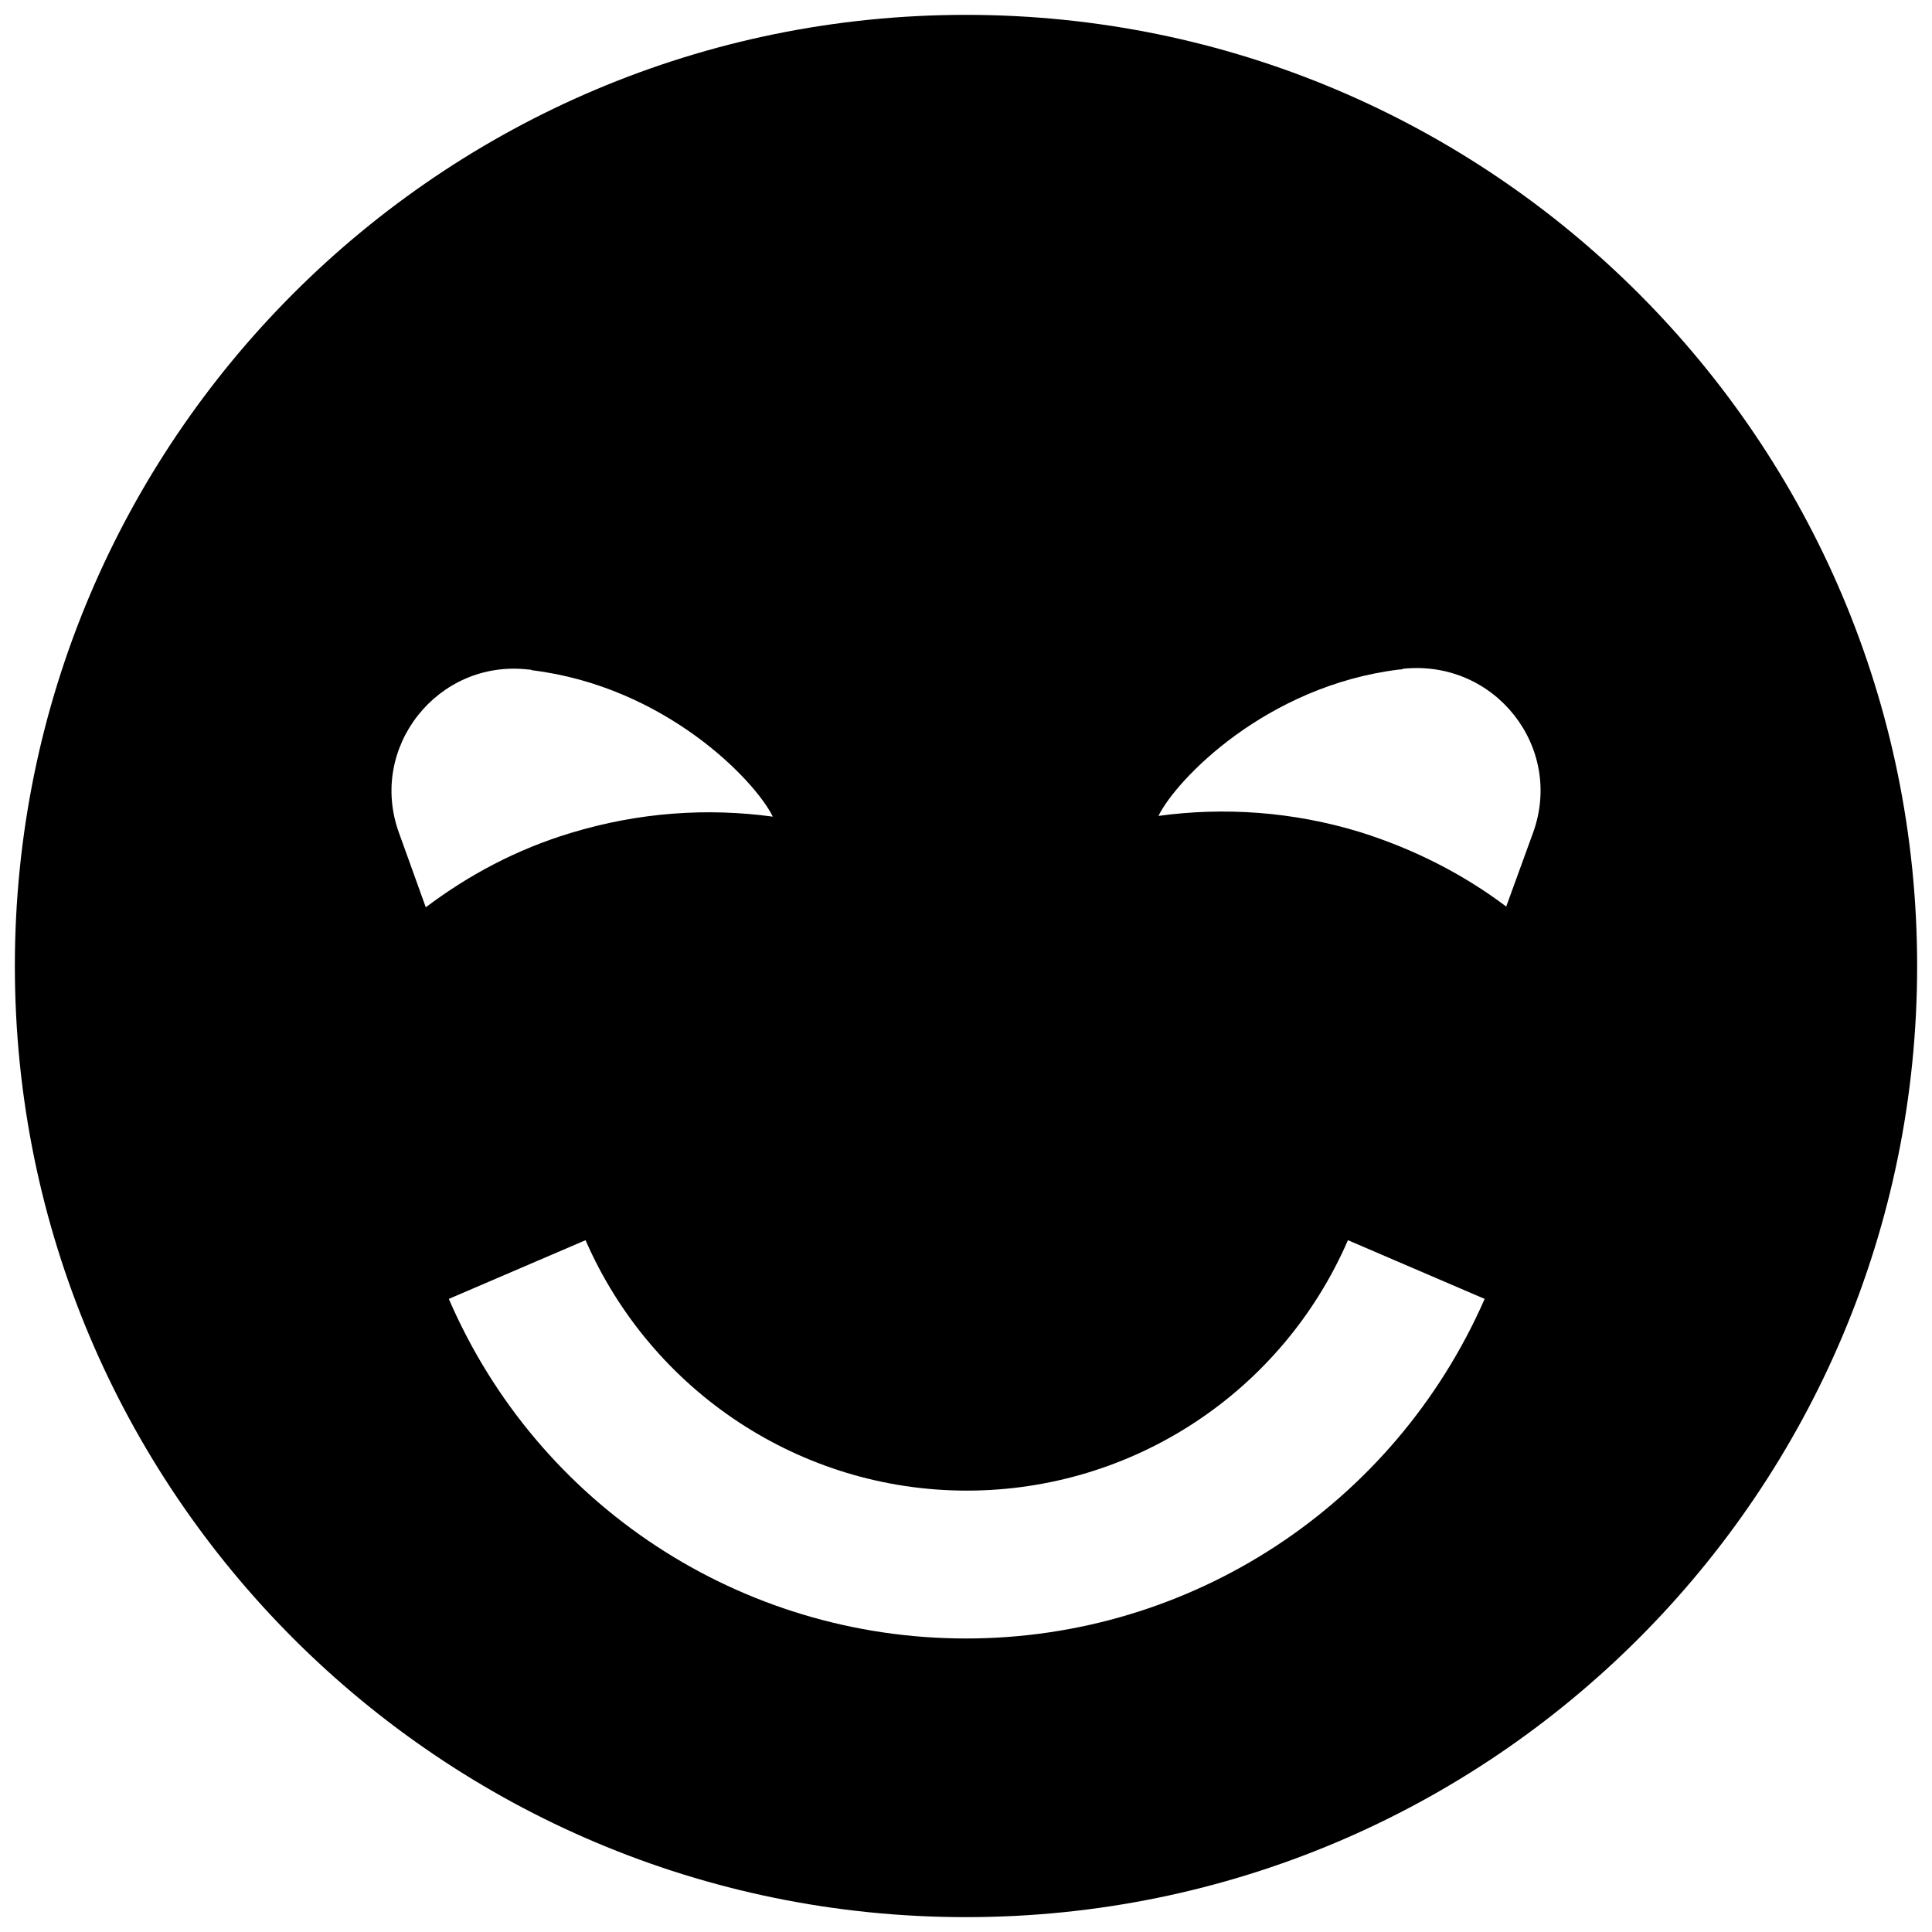 <?xml version="1.0" encoding="utf-8"?>
<!-- Скачано с сайта svg4.ru / Downloaded from svg4.ru -->
<svg fill="#000000" version="1.1" id="Layer_1" xmlns="http://www.w3.org/2000/svg" xmlns:xlink="http://www.w3.org/1999/xlink" 
	 width="800px" height="800px" viewBox="0 0 260 260" xml:space="preserve">
<path d="M130,2C59.3,2,2,59.3,2,130s57.3,128,128,128s128-57.3,128-128S200.7,2,130,2z M53.7,112.1c-4.2-11.5,5.2-23.4,17.4-22
	c0.2,0,0.3,0,0.5,0.1c17.9,2.2,30,14.8,32.4,19.7c-8.8-1.2-18-0.6-27.2,2.2c-7.3,2.2-13.8,5.7-19.5,10L53.7,112.1z M130,220.5
	c-30.3,0-57.6-17.9-69.6-45.7l18.4-7.9c8.9,20.4,29,33.7,51.3,33.7c22.3,0,42.4-13.2,51.3-33.7l18.4,7.9
	C187.6,202.6,160.3,220.5,130,220.5z M206.3,112.1l-3.6,9.9c-5.7-4.3-12.3-7.7-19.6-10c-9.1-2.8-18.4-3.4-27.2-2.2
	c2.4-4.9,14.5-17.5,32.4-19.7c0.2,0,0.4,0,0.5-0.1C201.2,88.7,210.5,100.6,206.3,112.1z"/>
</svg>